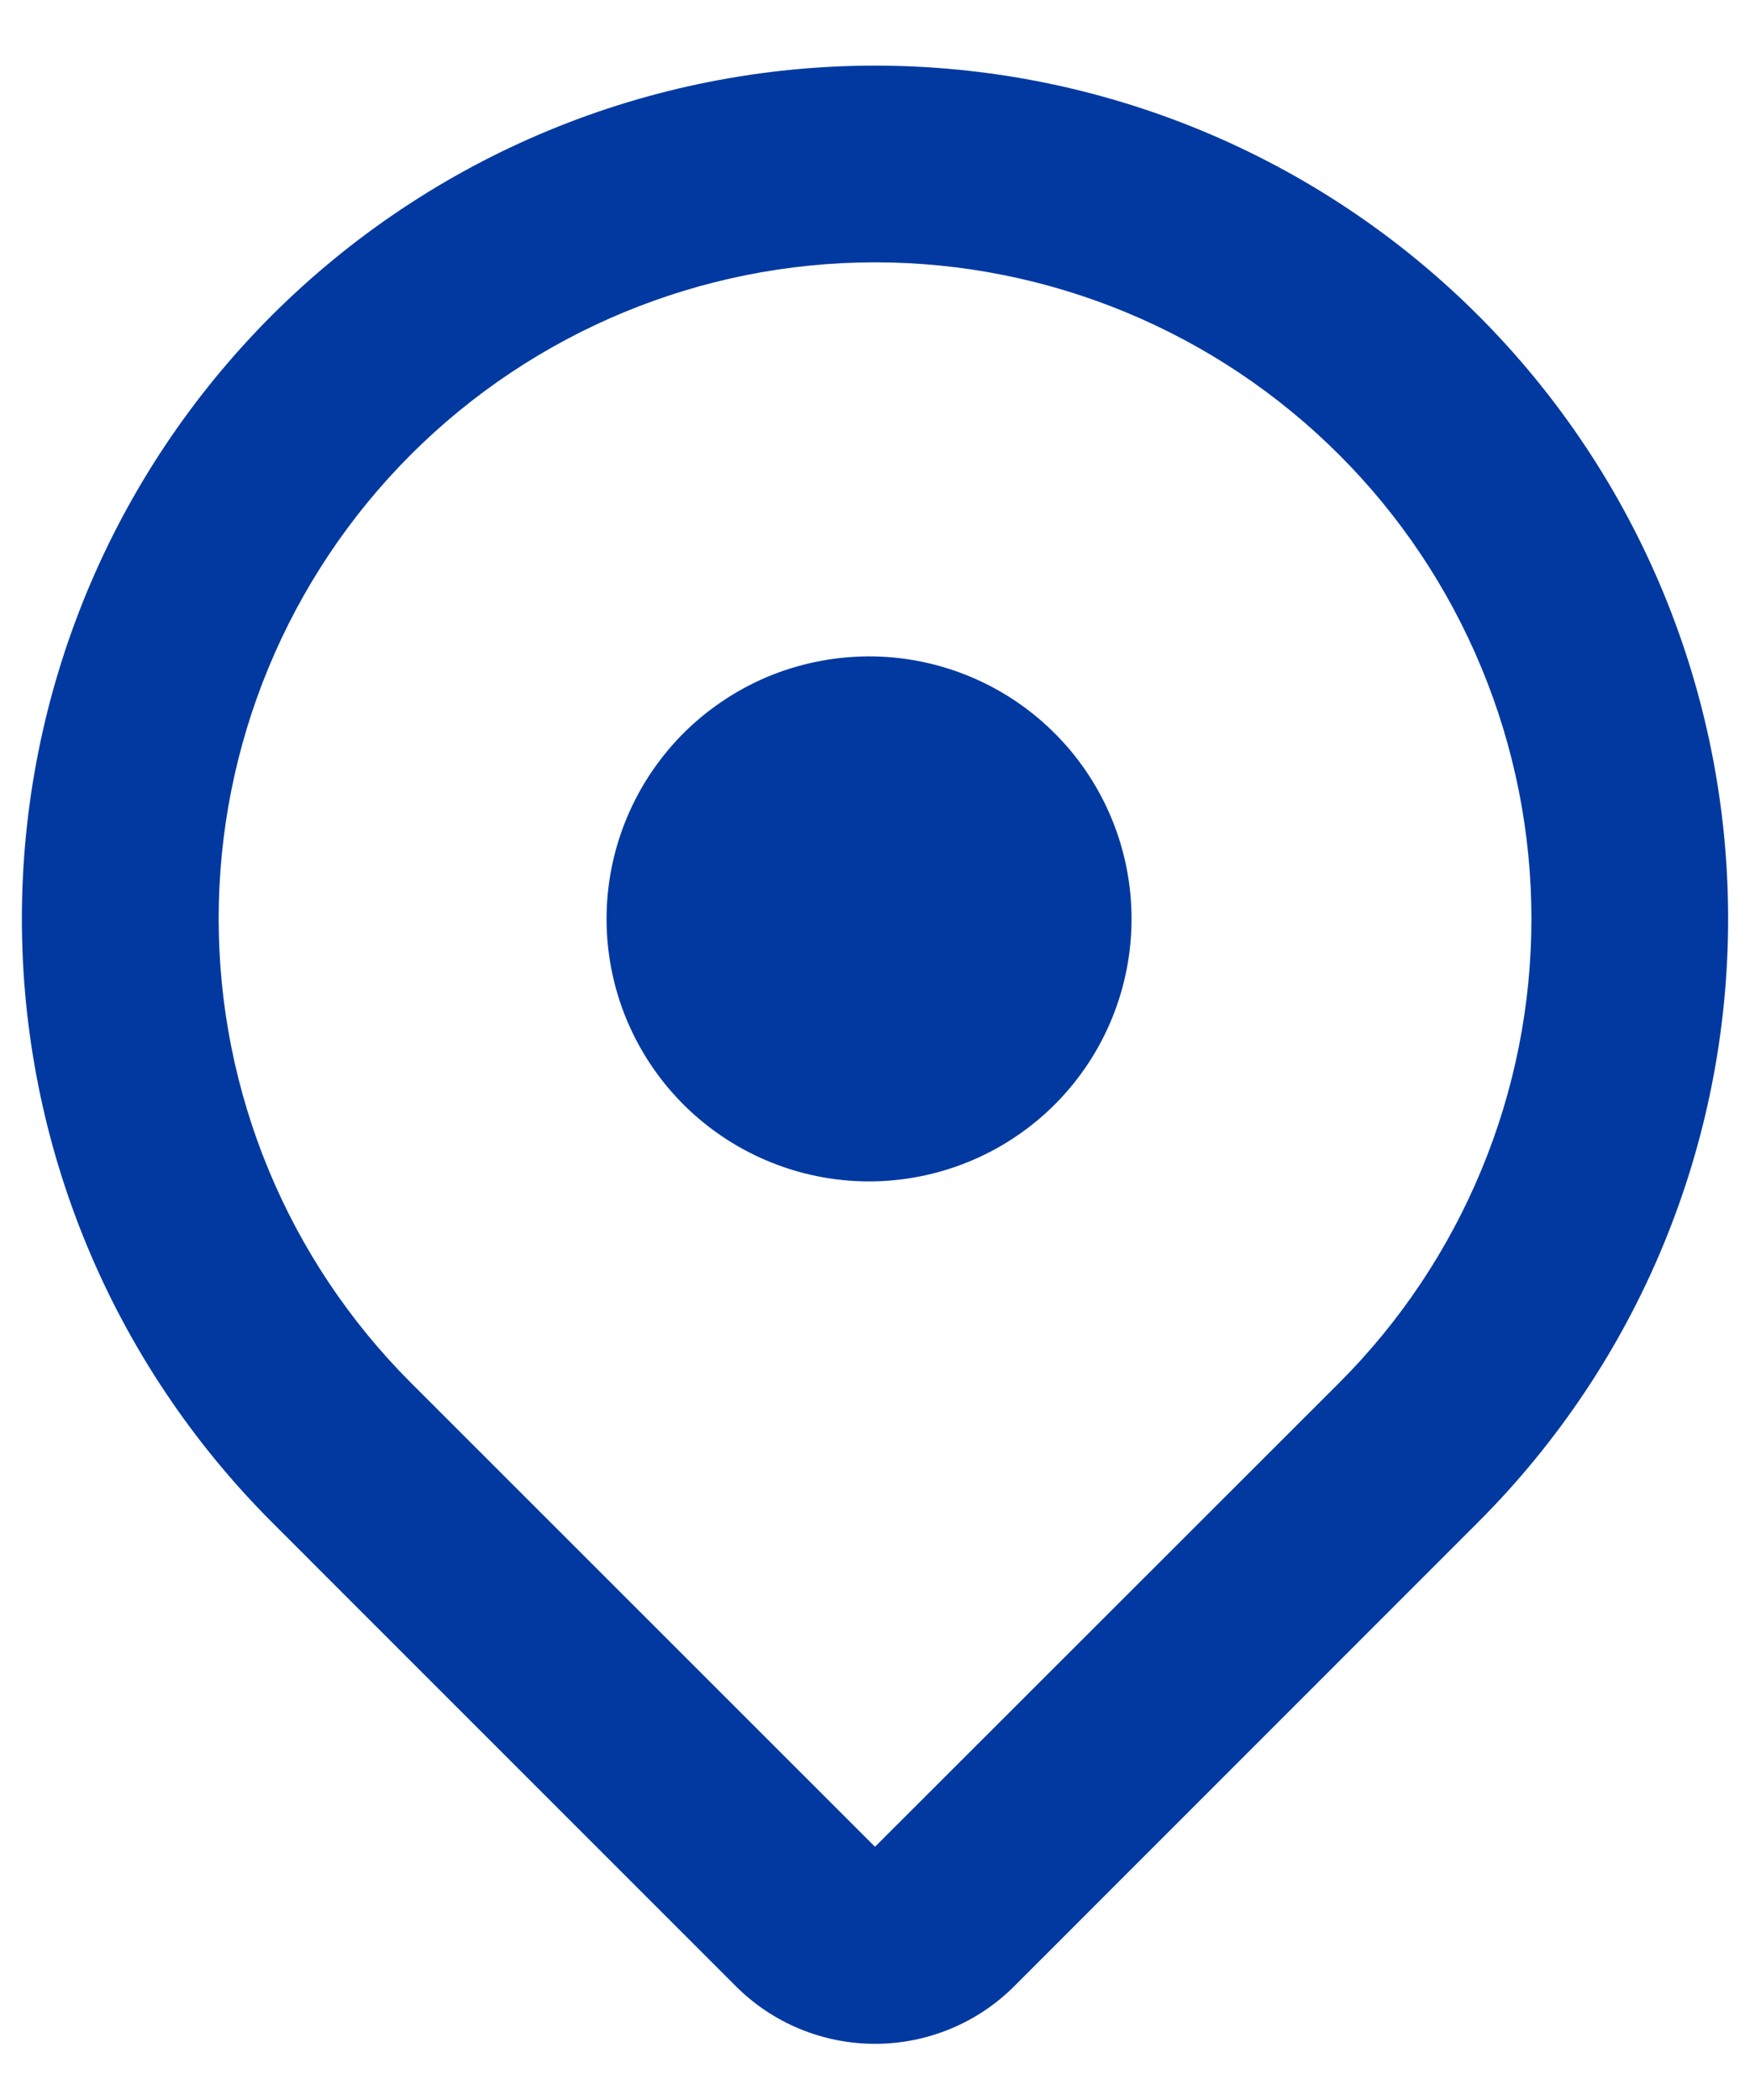 <svg width="20" height="24" viewBox="0 0 20 24" fill="none" xmlns="http://www.w3.org/2000/svg">
<path d="M16.894 17.395L11.592 22.699C11.383 22.908 11.135 23.074 10.861 23.187C10.588 23.3 10.296 23.358 10 23.358C9.705 23.358 9.412 23.3 9.139 23.187C8.866 23.074 8.618 22.908 8.409 22.699L3.106 17.395C2.201 16.489 1.482 15.415 0.992 14.232C0.502 13.049 0.25 11.781 0.25 10.501C0.25 9.22 0.502 7.952 0.992 6.769C1.482 5.586 2.2 4.512 3.105 3.606C4.011 2.701 5.086 1.982 6.268 1.492C7.451 1.002 8.719 0.75 10 0.75C11.28 0.75 12.548 1.002 13.731 1.492C14.914 1.982 15.989 2.7 16.894 3.605C17.8 4.511 18.518 5.586 19.008 6.769C19.498 7.952 19.75 9.22 19.75 10.5C19.75 11.781 19.498 13.049 19.008 14.232C18.518 15.415 17.8 16.489 16.894 17.395ZM15.304 5.197C13.897 3.79 11.989 2.998 10 2.998C8.011 2.998 6.103 3.789 4.696 5.195C3.289 6.602 2.499 8.51 2.499 10.499C2.499 12.489 3.289 14.397 4.696 15.803L10 21.106L15.304 15.805C16.001 15.108 16.553 14.281 16.93 13.371C17.308 12.461 17.502 11.486 17.502 10.501C17.502 9.516 17.308 8.54 16.93 7.63C16.553 6.72 16.001 5.893 15.304 5.197ZM10 13.501C9.601 13.51 9.203 13.439 8.832 13.292C8.46 13.146 8.121 12.926 7.835 12.647C7.55 12.368 7.322 12.034 7.167 11.666C7.012 11.298 6.932 10.902 6.932 10.502C6.932 10.103 7.012 9.707 7.167 9.339C7.322 8.97 7.549 8.637 7.834 8.357C8.12 8.078 8.459 7.858 8.83 7.711C9.202 7.565 9.599 7.494 9.999 7.502C10.783 7.52 11.528 7.843 12.077 8.404C12.625 8.964 12.932 9.717 12.932 10.501C12.932 11.285 12.626 12.038 12.078 12.599C11.53 13.159 10.784 13.483 10 13.501Z" fill="#0139A1"/>
</svg>
